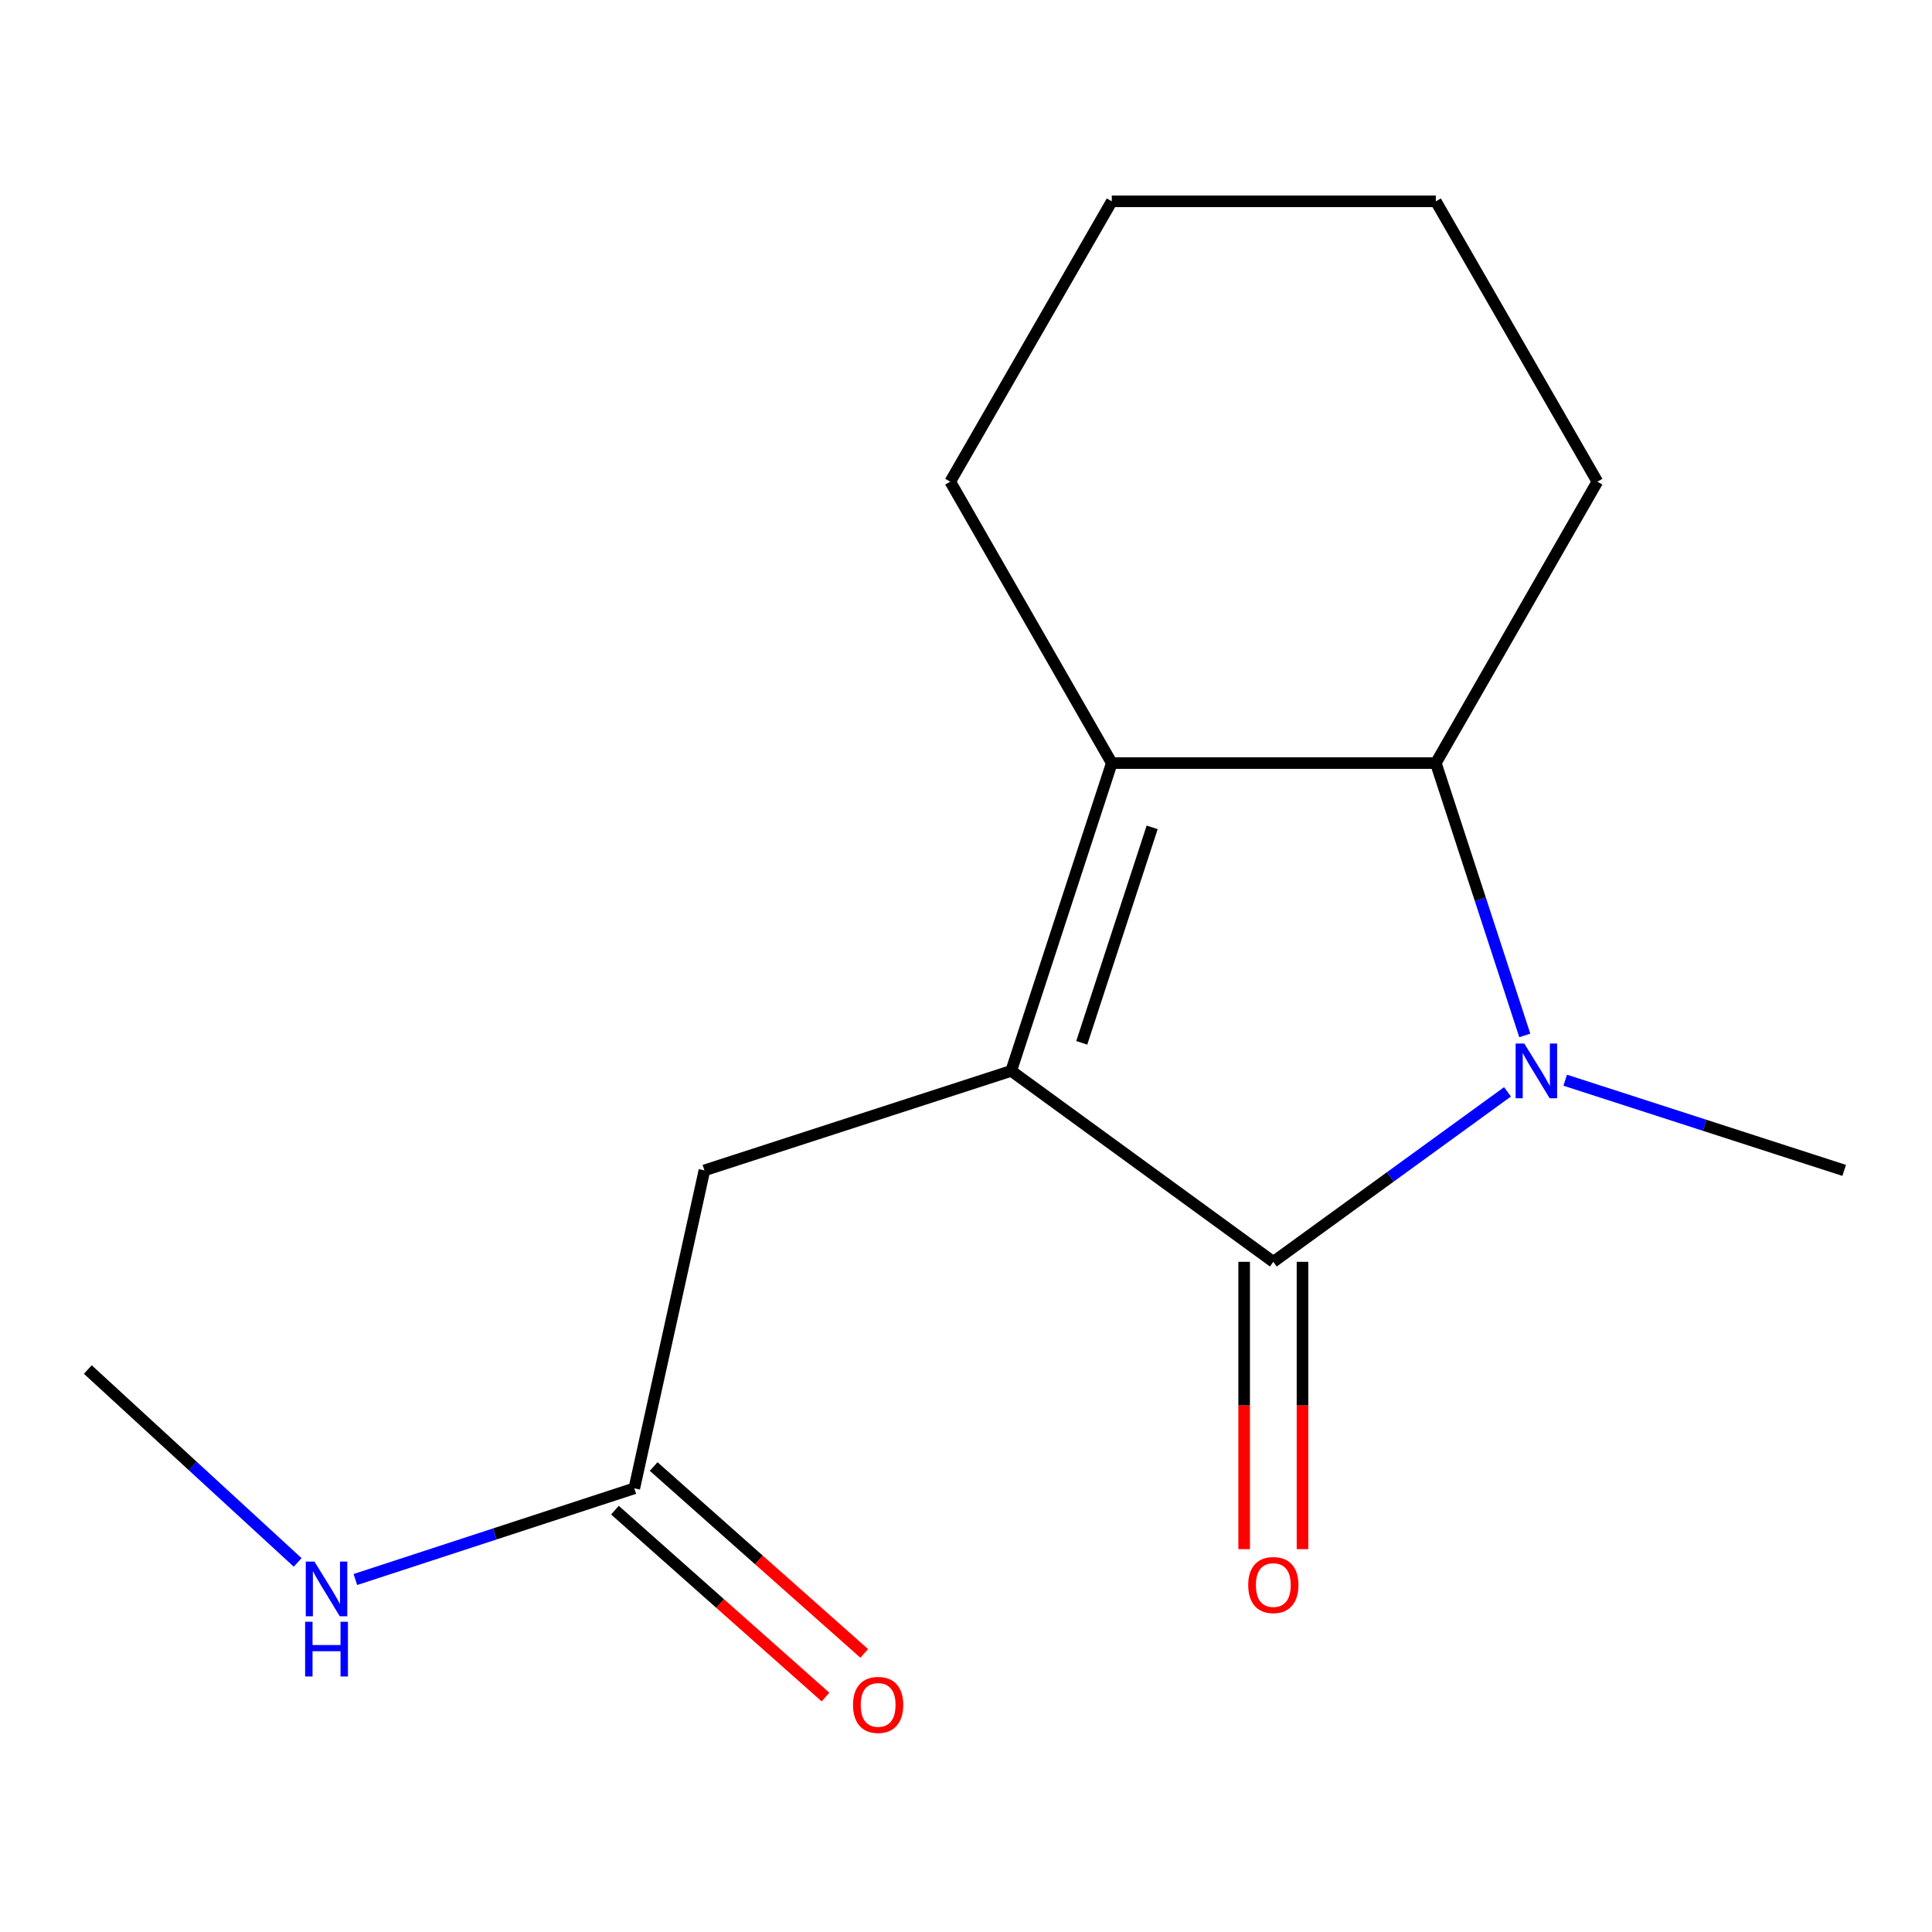 <?xml version='1.0' encoding='iso-8859-1'?>
<svg version='1.1' baseProfile='full'
              xmlns='http://www.w3.org/2000/svg'
                      xmlns:rdkit='http://www.rdkit.org/xml'
                      xmlns:xlink='http://www.w3.org/1999/xlink'
                  xml:space='preserve'
width='1000px' height='1000px' viewBox='0 0 1000 1000'>
<!-- END OF HEADER -->
<rect style='opacity:1.0;fill:#FFFFFF;stroke:none' width='1000' height='1000' x='0' y='0'> </rect>
<path class='bond-0' d='M 523.403,554.288 L 659.07,653.116' style='fill:none;fill-rule:evenodd;stroke:#000000;stroke-width:6px;stroke-linecap:butt;stroke-linejoin:miter;stroke-opacity:1' />
<path class='bond-2' d='M 523.403,554.288 L 575.458,394.967' style='fill:none;fill-rule:evenodd;stroke:#000000;stroke-width:6px;stroke-linecap:butt;stroke-linejoin:miter;stroke-opacity:1' />
<path class='bond-2' d='M 559.914,539.769 L 596.354,428.243' style='fill:none;fill-rule:evenodd;stroke:#000000;stroke-width:6px;stroke-linecap:butt;stroke-linejoin:miter;stroke-opacity:1' />
<path class='bond-4' d='M 523.403,554.288 L 364.601,605.791' style='fill:none;fill-rule:evenodd;stroke:#000000;stroke-width:6px;stroke-linecap:butt;stroke-linejoin:miter;stroke-opacity:1' />
<path class='bond-1' d='M 659.07,653.116 L 719.674,609.126' style='fill:none;fill-rule:evenodd;stroke:#000000;stroke-width:6px;stroke-linecap:butt;stroke-linejoin:miter;stroke-opacity:1' />
<path class='bond-1' d='M 719.674,609.126 L 780.278,565.137' style='fill:none;fill-rule:evenodd;stroke:#0000FF;stroke-width:6px;stroke-linecap:butt;stroke-linejoin:miter;stroke-opacity:1' />
<path class='bond-6' d='M 643.972,653.116 L 643.972,727.477' style='fill:none;fill-rule:evenodd;stroke:#000000;stroke-width:6px;stroke-linecap:butt;stroke-linejoin:miter;stroke-opacity:1' />
<path class='bond-6' d='M 643.972,727.477 L 643.972,801.838' style='fill:none;fill-rule:evenodd;stroke:#FF0000;stroke-width:6px;stroke-linecap:butt;stroke-linejoin:miter;stroke-opacity:1' />
<path class='bond-6' d='M 674.168,653.116 L 674.168,727.477' style='fill:none;fill-rule:evenodd;stroke:#000000;stroke-width:6px;stroke-linecap:butt;stroke-linejoin:miter;stroke-opacity:1' />
<path class='bond-6' d='M 674.168,727.477 L 674.168,801.838' style='fill:none;fill-rule:evenodd;stroke:#FF0000;stroke-width:6px;stroke-linecap:butt;stroke-linejoin:miter;stroke-opacity:1' />
<path class='bond-9' d='M 810.15,559.113 L 882.348,582.452' style='fill:none;fill-rule:evenodd;stroke:#0000FF;stroke-width:6px;stroke-linecap:butt;stroke-linejoin:miter;stroke-opacity:1' />
<path class='bond-9' d='M 882.348,582.452 L 954.545,605.791' style='fill:none;fill-rule:evenodd;stroke:#000000;stroke-width:6px;stroke-linecap:butt;stroke-linejoin:miter;stroke-opacity:1' />
<path class='bond-15' d='M 789.23,535.938 L 766.207,465.453' style='fill:none;fill-rule:evenodd;stroke:#0000FF;stroke-width:6px;stroke-linecap:butt;stroke-linejoin:miter;stroke-opacity:1' />
<path class='bond-15' d='M 766.207,465.453 L 743.185,394.967' style='fill:none;fill-rule:evenodd;stroke:#000000;stroke-width:6px;stroke-linecap:butt;stroke-linejoin:miter;stroke-opacity:1' />
<path class='bond-3' d='M 575.458,394.967 L 743.185,394.967' style='fill:none;fill-rule:evenodd;stroke:#000000;stroke-width:6px;stroke-linecap:butt;stroke-linejoin:miter;stroke-opacity:1' />
<path class='bond-10' d='M 575.458,394.967 L 491.847,249.318' style='fill:none;fill-rule:evenodd;stroke:#000000;stroke-width:6px;stroke-linecap:butt;stroke-linejoin:miter;stroke-opacity:1' />
<path class='bond-11' d='M 743.185,394.967 L 826.796,249.318' style='fill:none;fill-rule:evenodd;stroke:#000000;stroke-width:6px;stroke-linecap:butt;stroke-linejoin:miter;stroke-opacity:1' />
<path class='bond-5' d='M 364.601,605.791 L 328.315,770.363' style='fill:none;fill-rule:evenodd;stroke:#000000;stroke-width:6px;stroke-linecap:butt;stroke-linejoin:miter;stroke-opacity:1' />
<path class='bond-7' d='M 318.292,781.655 L 372.786,830.021' style='fill:none;fill-rule:evenodd;stroke:#000000;stroke-width:6px;stroke-linecap:butt;stroke-linejoin:miter;stroke-opacity:1' />
<path class='bond-7' d='M 372.786,830.021 L 427.279,878.386' style='fill:none;fill-rule:evenodd;stroke:#FF0000;stroke-width:6px;stroke-linecap:butt;stroke-linejoin:miter;stroke-opacity:1' />
<path class='bond-7' d='M 338.337,759.071 L 392.83,807.436' style='fill:none;fill-rule:evenodd;stroke:#000000;stroke-width:6px;stroke-linecap:butt;stroke-linejoin:miter;stroke-opacity:1' />
<path class='bond-7' d='M 392.83,807.436 L 447.324,855.802' style='fill:none;fill-rule:evenodd;stroke:#FF0000;stroke-width:6px;stroke-linecap:butt;stroke-linejoin:miter;stroke-opacity:1' />
<path class='bond-8' d='M 328.315,770.363 L 256.127,793.959' style='fill:none;fill-rule:evenodd;stroke:#000000;stroke-width:6px;stroke-linecap:butt;stroke-linejoin:miter;stroke-opacity:1' />
<path class='bond-8' d='M 256.127,793.959 L 183.94,817.556' style='fill:none;fill-rule:evenodd;stroke:#0000FF;stroke-width:6px;stroke-linecap:butt;stroke-linejoin:miter;stroke-opacity:1' />
<path class='bond-12' d='M 154.074,808.707 L 99.764,758.785' style='fill:none;fill-rule:evenodd;stroke:#0000FF;stroke-width:6px;stroke-linecap:butt;stroke-linejoin:miter;stroke-opacity:1' />
<path class='bond-12' d='M 99.764,758.785 L 45.455,708.862' style='fill:none;fill-rule:evenodd;stroke:#000000;stroke-width:6px;stroke-linecap:butt;stroke-linejoin:miter;stroke-opacity:1' />
<path class='bond-13' d='M 491.847,249.318 L 575.458,104.205' style='fill:none;fill-rule:evenodd;stroke:#000000;stroke-width:6px;stroke-linecap:butt;stroke-linejoin:miter;stroke-opacity:1' />
<path class='bond-16' d='M 826.796,249.318 L 743.185,104.205' style='fill:none;fill-rule:evenodd;stroke:#000000;stroke-width:6px;stroke-linecap:butt;stroke-linejoin:miter;stroke-opacity:1' />
<path class='bond-14' d='M 575.458,104.205 L 743.185,104.205' style='fill:none;fill-rule:evenodd;stroke:#000000;stroke-width:6px;stroke-linecap:butt;stroke-linejoin:miter;stroke-opacity:1' />
<path  class='atom-2' d='M 788.964 540.128
L 798.244 555.128
Q 799.164 556.608, 800.644 559.288
Q 802.124 561.968, 802.204 562.128
L 802.204 540.128
L 805.964 540.128
L 805.964 568.448
L 802.084 568.448
L 792.124 552.048
Q 790.964 550.128, 789.724 547.928
Q 788.524 545.728, 788.164 545.048
L 788.164 568.448
L 784.484 568.448
L 784.484 540.128
L 788.964 540.128
' fill='#0000FF'/>
<path  class='atom-7' d='M 646.07 820.419
Q 646.07 813.619, 649.43 809.819
Q 652.79 806.019, 659.07 806.019
Q 665.35 806.019, 668.71 809.819
Q 672.07 813.619, 672.07 820.419
Q 672.07 827.299, 668.67 831.219
Q 665.27 835.099, 659.07 835.099
Q 652.83 835.099, 649.43 831.219
Q 646.07 827.339, 646.07 820.419
M 659.07 831.899
Q 663.39 831.899, 665.71 829.019
Q 668.07 826.099, 668.07 820.419
Q 668.07 814.859, 665.71 812.059
Q 663.39 809.219, 659.07 809.219
Q 654.75 809.219, 652.39 812.019
Q 650.07 814.819, 650.07 820.419
Q 650.07 826.139, 652.39 829.019
Q 654.75 831.899, 659.07 831.899
' fill='#FF0000'/>
<path  class='atom-8' d='M 441.52 882.456
Q 441.52 875.656, 444.88 871.856
Q 448.24 868.056, 454.52 868.056
Q 460.8 868.056, 464.16 871.856
Q 467.52 875.656, 467.52 882.456
Q 467.52 889.336, 464.12 893.256
Q 460.72 897.136, 454.52 897.136
Q 448.28 897.136, 444.88 893.256
Q 441.52 889.376, 441.52 882.456
M 454.52 893.936
Q 458.84 893.936, 461.16 891.056
Q 463.52 888.136, 463.52 882.456
Q 463.52 876.896, 461.16 874.096
Q 458.84 871.256, 454.52 871.256
Q 450.2 871.256, 447.84 874.056
Q 445.52 876.856, 445.52 882.456
Q 445.52 888.176, 447.84 891.056
Q 450.2 893.936, 454.52 893.936
' fill='#FF0000'/>
<path  class='atom-9' d='M 162.75 808.276
L 172.03 823.276
Q 172.95 824.756, 174.43 827.436
Q 175.91 830.116, 175.99 830.276
L 175.99 808.276
L 179.75 808.276
L 179.75 836.596
L 175.87 836.596
L 165.91 820.196
Q 164.75 818.276, 163.51 816.076
Q 162.31 813.876, 161.95 813.196
L 161.95 836.596
L 158.27 836.596
L 158.27 808.276
L 162.75 808.276
' fill='#0000FF'/>
<path  class='atom-9' d='M 157.93 839.428
L 161.77 839.428
L 161.77 851.468
L 176.25 851.468
L 176.25 839.428
L 180.09 839.428
L 180.09 867.748
L 176.25 867.748
L 176.25 854.668
L 161.77 854.668
L 161.77 867.748
L 157.93 867.748
L 157.93 839.428
' fill='#0000FF'/>
</svg>
